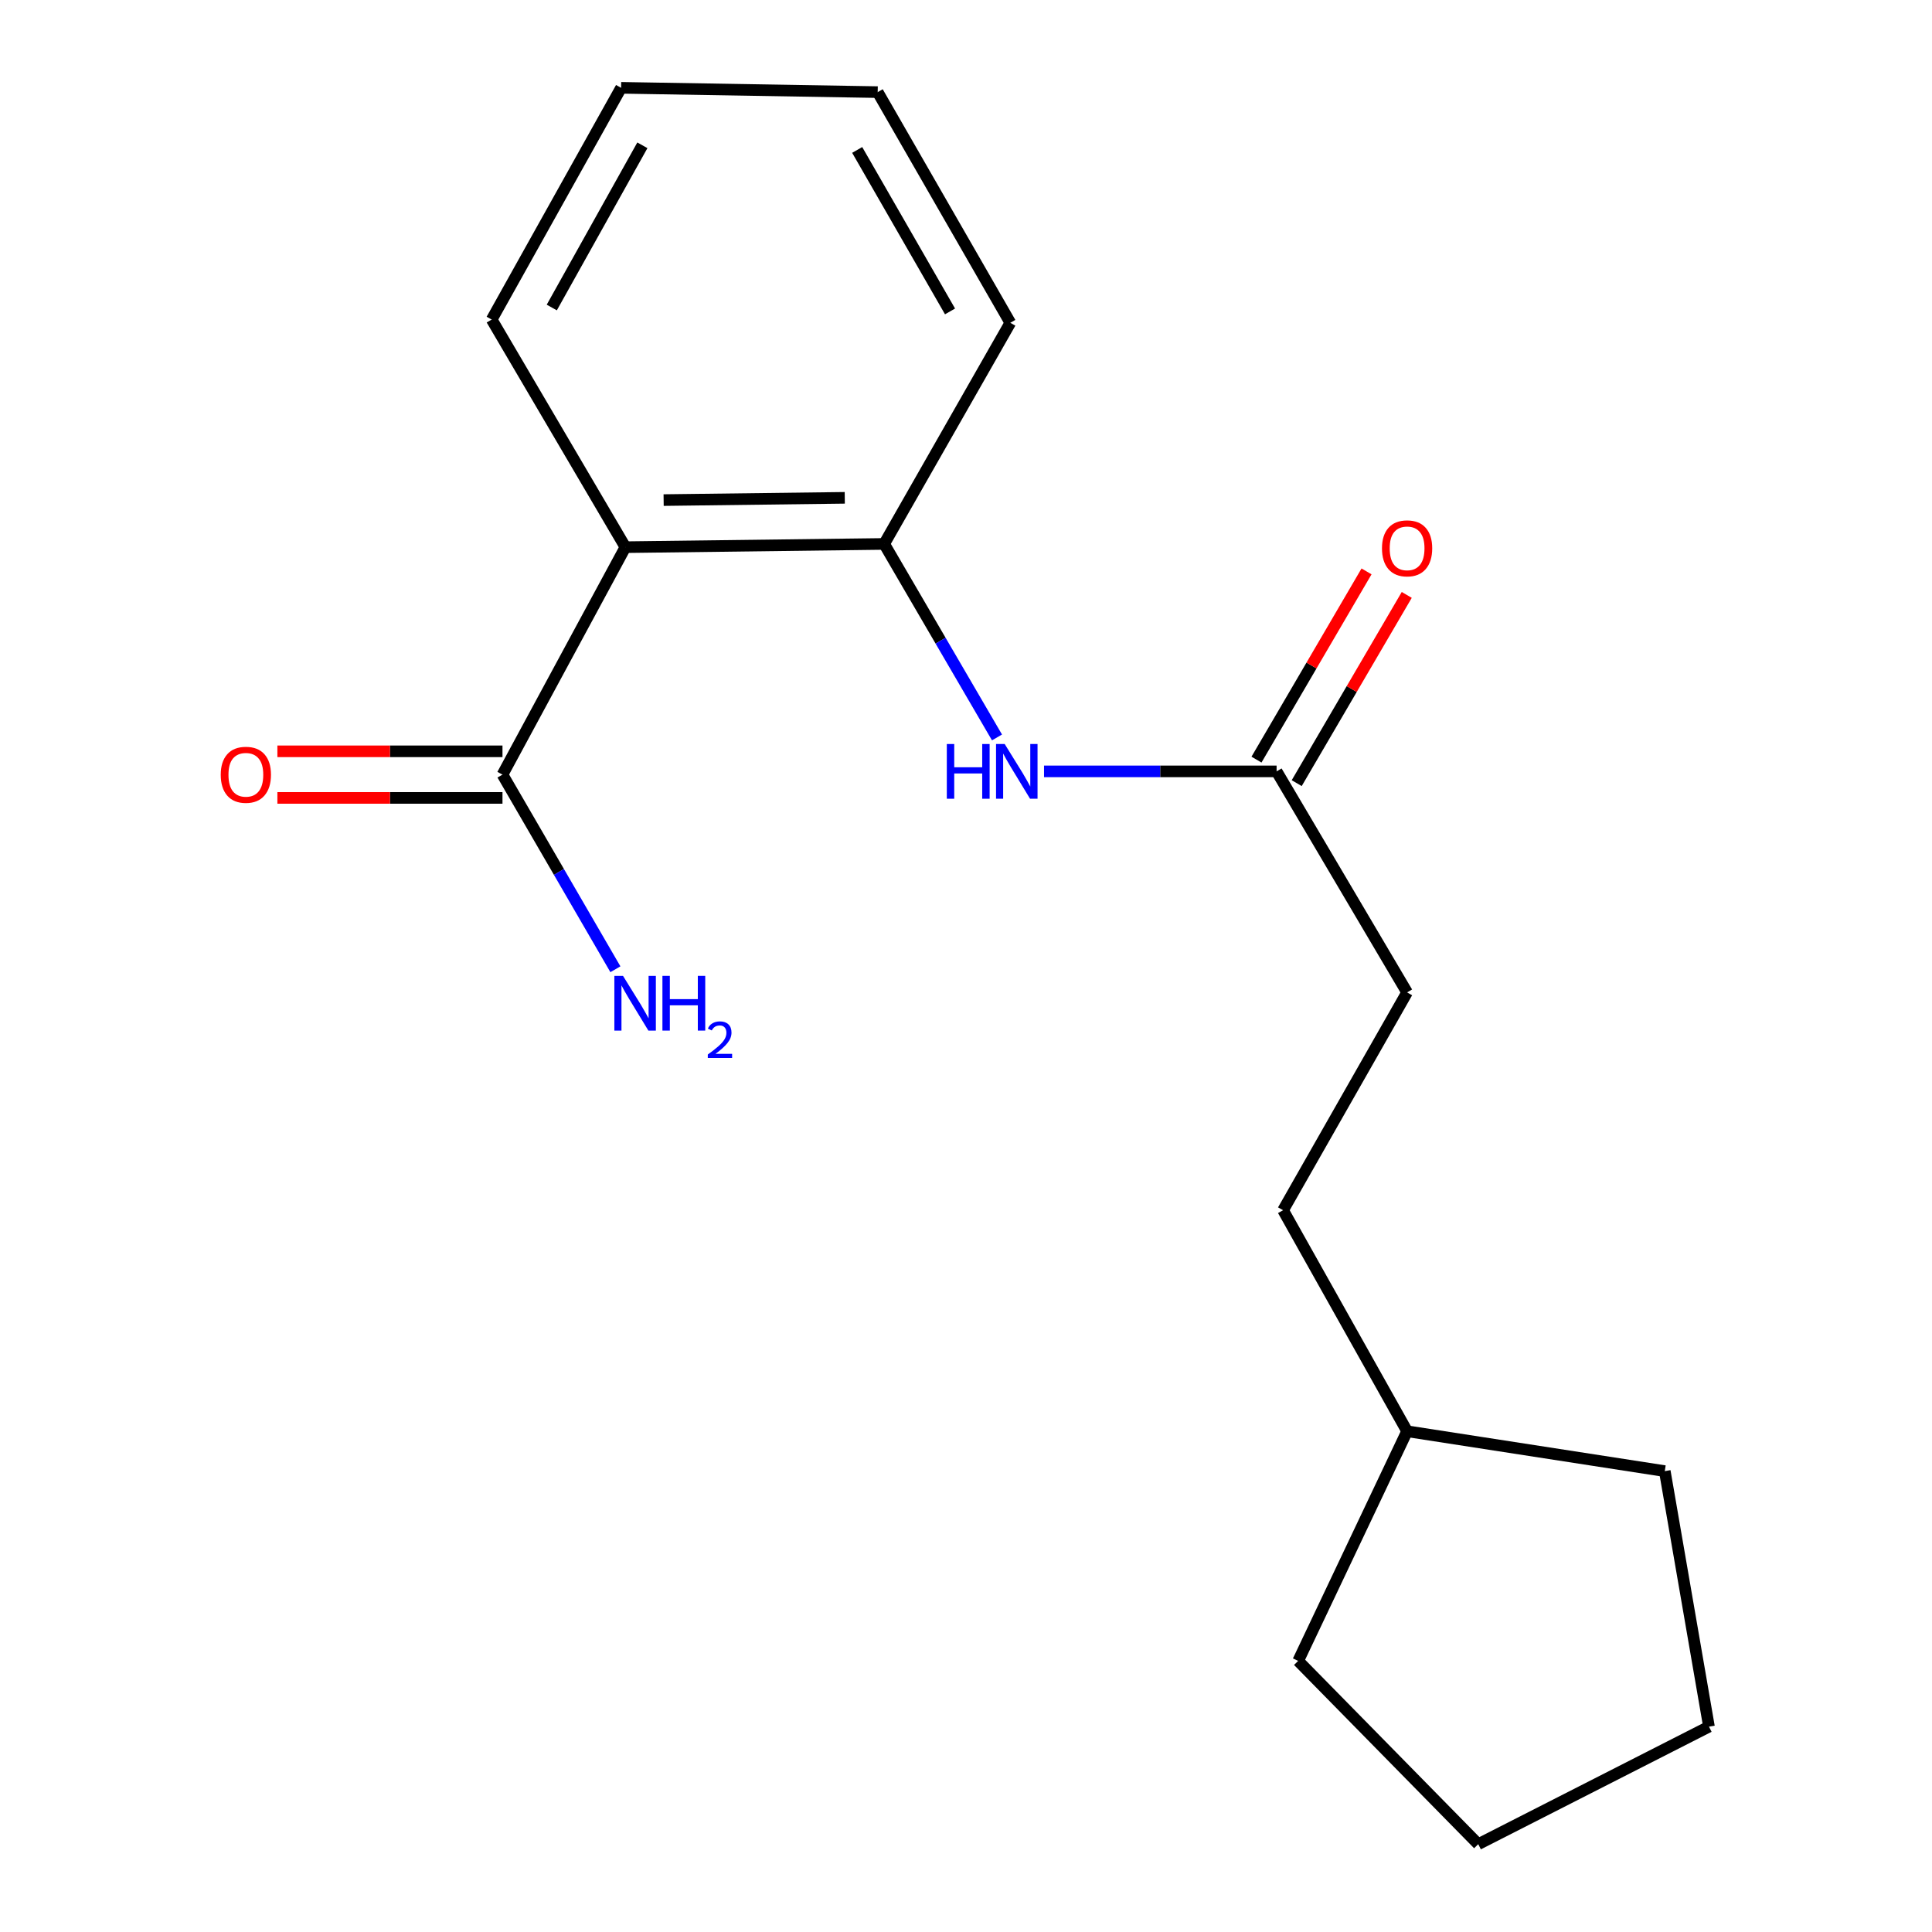 <?xml version='1.0' encoding='iso-8859-1'?>
<svg version='1.1' baseProfile='full'
              xmlns='http://www.w3.org/2000/svg'
                      xmlns:rdkit='http://www.rdkit.org/xml'
                      xmlns:xlink='http://www.w3.org/1999/xlink'
                  xml:space='preserve'
width='1000px' height='1000px' viewBox='0 0 1000 1000'>
<!-- END OF HEADER -->
<rect style='opacity:1.0;fill:#FFFFFF;stroke:none' width='1000' height='1000' x='0' y='0'> </rect>
<path class='bond-0' d='M 323.705,283.212 L 457.645,281.537' style='fill:none;fill-rule:evenodd;stroke:#000000;stroke-width:6px;stroke-linecap:butt;stroke-linejoin:miter;stroke-opacity:1' />
<path class='bond-0' d='M 343.494,258.844 L 437.252,257.672' style='fill:none;fill-rule:evenodd;stroke:#000000;stroke-width:6px;stroke-linecap:butt;stroke-linejoin:miter;stroke-opacity:1' />
<path class='bond-1' d='M 323.705,283.212 L 260.085,400.939' style='fill:none;fill-rule:evenodd;stroke:#000000;stroke-width:6px;stroke-linecap:butt;stroke-linejoin:miter;stroke-opacity:1' />
<path class='bond-8' d='M 323.705,283.212 L 254.497,165.405' style='fill:none;fill-rule:evenodd;stroke:#000000;stroke-width:6px;stroke-linecap:butt;stroke-linejoin:miter;stroke-opacity:1' />
<path class='bond-2' d='M 457.645,281.537 L 486.846,331.617' style='fill:none;fill-rule:evenodd;stroke:#000000;stroke-width:6px;stroke-linecap:butt;stroke-linejoin:miter;stroke-opacity:1' />
<path class='bond-2' d='M 486.846,331.617 L 516.046,381.697' style='fill:none;fill-rule:evenodd;stroke:#0000FF;stroke-width:6px;stroke-linecap:butt;stroke-linejoin:miter;stroke-opacity:1' />
<path class='bond-10' d='M 457.645,281.537 L 522.94,167.08' style='fill:none;fill-rule:evenodd;stroke:#000000;stroke-width:6px;stroke-linecap:butt;stroke-linejoin:miter;stroke-opacity:1' />
<path class='bond-4' d='M 260.085,388.879 L 201.832,388.879' style='fill:none;fill-rule:evenodd;stroke:#000000;stroke-width:6px;stroke-linecap:butt;stroke-linejoin:miter;stroke-opacity:1' />
<path class='bond-4' d='M 201.832,388.879 L 143.578,388.879' style='fill:none;fill-rule:evenodd;stroke:#FF0000;stroke-width:6px;stroke-linecap:butt;stroke-linejoin:miter;stroke-opacity:1' />
<path class='bond-4' d='M 260.085,412.998 L 201.832,412.998' style='fill:none;fill-rule:evenodd;stroke:#000000;stroke-width:6px;stroke-linecap:butt;stroke-linejoin:miter;stroke-opacity:1' />
<path class='bond-4' d='M 201.832,412.998 L 143.578,412.998' style='fill:none;fill-rule:evenodd;stroke:#FF0000;stroke-width:6px;stroke-linecap:butt;stroke-linejoin:miter;stroke-opacity:1' />
<path class='bond-6' d='M 260.085,400.939 L 289.308,451.314' style='fill:none;fill-rule:evenodd;stroke:#000000;stroke-width:6px;stroke-linecap:butt;stroke-linejoin:miter;stroke-opacity:1' />
<path class='bond-6' d='M 289.308,451.314 L 318.531,501.688' style='fill:none;fill-rule:evenodd;stroke:#0000FF;stroke-width:6px;stroke-linecap:butt;stroke-linejoin:miter;stroke-opacity:1' />
<path class='bond-3' d='M 540.391,399.264 L 600.578,399.264' style='fill:none;fill-rule:evenodd;stroke:#0000FF;stroke-width:6px;stroke-linecap:butt;stroke-linejoin:miter;stroke-opacity:1' />
<path class='bond-3' d='M 600.578,399.264 L 660.765,399.264' style='fill:none;fill-rule:evenodd;stroke:#000000;stroke-width:6px;stroke-linecap:butt;stroke-linejoin:miter;stroke-opacity:1' />
<path class='bond-5' d='M 671.176,405.351 L 699.656,356.639' style='fill:none;fill-rule:evenodd;stroke:#000000;stroke-width:6px;stroke-linecap:butt;stroke-linejoin:miter;stroke-opacity:1' />
<path class='bond-5' d='M 699.656,356.639 L 728.136,307.927' style='fill:none;fill-rule:evenodd;stroke:#FF0000;stroke-width:6px;stroke-linecap:butt;stroke-linejoin:miter;stroke-opacity:1' />
<path class='bond-5' d='M 650.355,393.177 L 678.835,344.465' style='fill:none;fill-rule:evenodd;stroke:#000000;stroke-width:6px;stroke-linecap:butt;stroke-linejoin:miter;stroke-opacity:1' />
<path class='bond-5' d='M 678.835,344.465 L 707.315,295.754' style='fill:none;fill-rule:evenodd;stroke:#FF0000;stroke-width:6px;stroke-linecap:butt;stroke-linejoin:miter;stroke-opacity:1' />
<path class='bond-7' d='M 660.765,399.264 L 728.311,513.667' style='fill:none;fill-rule:evenodd;stroke:#000000;stroke-width:6px;stroke-linecap:butt;stroke-linejoin:miter;stroke-opacity:1' />
<path class='bond-9' d='M 728.311,513.667 L 664.115,626.409' style='fill:none;fill-rule:evenodd;stroke:#000000;stroke-width:6px;stroke-linecap:butt;stroke-linejoin:miter;stroke-opacity:1' />
<path class='bond-14' d='M 254.497,165.405 L 321.481,45.455' style='fill:none;fill-rule:evenodd;stroke:#000000;stroke-width:6px;stroke-linecap:butt;stroke-linejoin:miter;stroke-opacity:1' />
<path class='bond-14' d='M 285.603,159.172 L 332.491,75.206' style='fill:none;fill-rule:evenodd;stroke:#000000;stroke-width:6px;stroke-linecap:butt;stroke-linejoin:miter;stroke-opacity:1' />
<path class='bond-11' d='M 664.115,626.409 L 728.311,740.813' style='fill:none;fill-rule:evenodd;stroke:#000000;stroke-width:6px;stroke-linecap:butt;stroke-linejoin:miter;stroke-opacity:1' />
<path class='bond-18' d='M 522.94,167.08 L 454.295,47.679' style='fill:none;fill-rule:evenodd;stroke:#000000;stroke-width:6px;stroke-linecap:butt;stroke-linejoin:miter;stroke-opacity:1' />
<path class='bond-18' d='M 491.733,161.191 L 443.682,77.61' style='fill:none;fill-rule:evenodd;stroke:#000000;stroke-width:6px;stroke-linecap:butt;stroke-linejoin:miter;stroke-opacity:1' />
<path class='bond-12' d='M 728.311,740.813 L 861.688,761.448' style='fill:none;fill-rule:evenodd;stroke:#000000;stroke-width:6px;stroke-linecap:butt;stroke-linejoin:miter;stroke-opacity:1' />
<path class='bond-13' d='M 728.311,740.813 L 671.927,859.678' style='fill:none;fill-rule:evenodd;stroke:#000000;stroke-width:6px;stroke-linecap:butt;stroke-linejoin:miter;stroke-opacity:1' />
<path class='bond-16' d='M 861.688,761.448 L 884.561,893.712' style='fill:none;fill-rule:evenodd;stroke:#000000;stroke-width:6px;stroke-linecap:butt;stroke-linejoin:miter;stroke-opacity:1' />
<path class='bond-17' d='M 671.927,859.678 L 765.133,954.545' style='fill:none;fill-rule:evenodd;stroke:#000000;stroke-width:6px;stroke-linecap:butt;stroke-linejoin:miter;stroke-opacity:1' />
<path class='bond-15' d='M 321.481,45.455 L 454.295,47.679' style='fill:none;fill-rule:evenodd;stroke:#000000;stroke-width:6px;stroke-linecap:butt;stroke-linejoin:miter;stroke-opacity:1' />
<path class='bond-19' d='M 884.561,893.712 L 765.133,954.545' style='fill:none;fill-rule:evenodd;stroke:#000000;stroke-width:6px;stroke-linecap:butt;stroke-linejoin:miter;stroke-opacity:1' />
<path  class='atom-3' d='M 490.069 385.104
L 493.909 385.104
L 493.909 397.144
L 508.389 397.144
L 508.389 385.104
L 512.229 385.104
L 512.229 413.424
L 508.389 413.424
L 508.389 400.344
L 493.909 400.344
L 493.909 413.424
L 490.069 413.424
L 490.069 385.104
' fill='#0000FF'/>
<path  class='atom-3' d='M 520.029 385.104
L 529.309 400.104
Q 530.229 401.584, 531.709 404.264
Q 533.189 406.944, 533.269 407.104
L 533.269 385.104
L 537.029 385.104
L 537.029 413.424
L 533.149 413.424
L 523.189 397.024
Q 522.029 395.104, 520.789 392.904
Q 519.589 390.704, 519.229 390.024
L 519.229 413.424
L 515.549 413.424
L 515.549 385.104
L 520.029 385.104
' fill='#0000FF'/>
<path  class='atom-5' d='M 114.257 401.019
Q 114.257 394.219, 117.617 390.419
Q 120.977 386.619, 127.257 386.619
Q 133.537 386.619, 136.897 390.419
Q 140.257 394.219, 140.257 401.019
Q 140.257 407.899, 136.857 411.819
Q 133.457 415.699, 127.257 415.699
Q 121.017 415.699, 117.617 411.819
Q 114.257 407.939, 114.257 401.019
M 127.257 412.499
Q 131.577 412.499, 133.897 409.619
Q 136.257 406.699, 136.257 401.019
Q 136.257 395.459, 133.897 392.659
Q 131.577 389.819, 127.257 389.819
Q 122.937 389.819, 120.577 392.619
Q 118.257 395.419, 118.257 401.019
Q 118.257 406.739, 120.577 409.619
Q 122.937 412.499, 127.257 412.499
' fill='#FF0000'/>
<path  class='atom-6' d='M 715.311 283.815
Q 715.311 277.015, 718.671 273.215
Q 722.031 269.415, 728.311 269.415
Q 734.591 269.415, 737.951 273.215
Q 741.311 277.015, 741.311 283.815
Q 741.311 290.695, 737.911 294.615
Q 734.511 298.495, 728.311 298.495
Q 722.071 298.495, 718.671 294.615
Q 715.311 290.735, 715.311 283.815
M 728.311 295.295
Q 732.631 295.295, 734.951 292.415
Q 737.311 289.495, 737.311 283.815
Q 737.311 278.255, 734.951 275.455
Q 732.631 272.615, 728.311 272.615
Q 723.991 272.615, 721.631 275.415
Q 719.311 278.215, 719.311 283.815
Q 719.311 289.535, 721.631 292.415
Q 723.991 295.295, 728.311 295.295
' fill='#FF0000'/>
<path  class='atom-7' d='M 322.47 505.108
L 331.75 520.108
Q 332.67 521.588, 334.15 524.268
Q 335.63 526.948, 335.71 527.108
L 335.71 505.108
L 339.47 505.108
L 339.47 533.428
L 335.59 533.428
L 325.63 517.028
Q 324.47 515.108, 323.23 512.908
Q 322.03 510.708, 321.67 510.028
L 321.67 533.428
L 317.99 533.428
L 317.99 505.108
L 322.47 505.108
' fill='#0000FF'/>
<path  class='atom-7' d='M 342.87 505.108
L 346.71 505.108
L 346.71 517.148
L 361.19 517.148
L 361.19 505.108
L 365.03 505.108
L 365.03 533.428
L 361.19 533.428
L 361.19 520.348
L 346.71 520.348
L 346.71 533.428
L 342.87 533.428
L 342.87 505.108
' fill='#0000FF'/>
<path  class='atom-7' d='M 366.403 532.435
Q 367.089 530.666, 368.726 529.689
Q 370.363 528.686, 372.633 528.686
Q 375.458 528.686, 377.042 530.217
Q 378.626 531.748, 378.626 534.467
Q 378.626 537.239, 376.567 539.827
Q 374.534 542.414, 370.31 545.476
L 378.943 545.476
L 378.943 547.588
L 366.35 547.588
L 366.35 545.819
Q 369.835 543.338, 371.894 541.49
Q 373.979 539.642, 374.983 537.979
Q 375.986 536.315, 375.986 534.599
Q 375.986 532.804, 375.088 531.801
Q 374.191 530.798, 372.633 530.798
Q 371.128 530.798, 370.125 531.405
Q 369.122 532.012, 368.409 533.359
L 366.403 532.435
' fill='#0000FF'/>
</svg>
